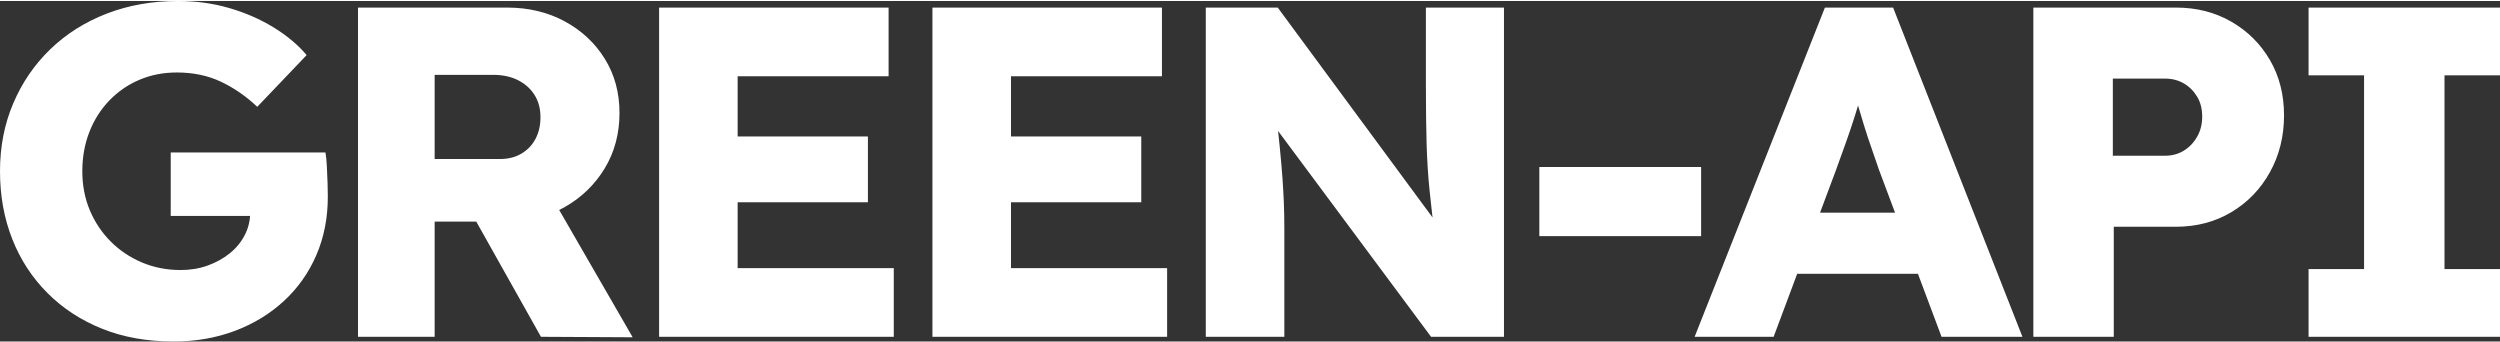 <?xml version="1.0" encoding="UTF-8"?>
<!DOCTYPE svg PUBLIC "-//W3C//DTD SVG 1.1//EN" "http://www.w3.org/Graphics/SVG/1.1/DTD/svg11.dtd">
<!-- Creator: CorelDRAW -->
<svg xmlns="http://www.w3.org/2000/svg" xml:space="preserve" width="1000px" height="137px" version="1.1" style="shape-rendering:geometricPrecision; text-rendering:geometricPrecision; image-rendering:optimizeQuality; fill-rule:evenodd; clip-rule:evenodd"
viewBox="0 0 235.369 32.058"
 xmlns:xlink="http://www.w3.org/1999/xlink"
 xmlns:xodm="http://www.corel.com/coreldraw/odm/2003">
 <rect x="0" y="0" width="235.369" height="32.058" fill="#333333" stroke="none"/>
 <defs>
  <style type="text/css">
   <![CDATA[
    .fil0 {fill:#ffffff;fill-rule:nonzero}
   ]]>
  </style>
 </defs>
 <g id="Слой_x0020_1">
  <path class="fil0" d="M16.339 32.058c-2.48,0 -4.716,-0.398 -6.708,-1.195 -1.993,-0.797 -3.712,-1.919 -5.159,-3.365 -1.446,-1.447 -2.553,-3.144 -3.321,-5.093 -0.767,-1.948 -1.151,-4.073 -1.151,-6.376 0,-2.302 0.413,-4.428 1.24,-6.376 0.827,-1.948 1.985,-3.646 3.476,-5.092 1.491,-1.446 3.262,-2.568 5.313,-3.365 2.052,-0.797 4.303,-1.196 6.753,-1.196 1.682,0 3.284,0.222 4.804,0.664 1.52,0.443 2.908,1.048 4.162,1.816 1.255,0.767 2.296,1.638 3.122,2.612l-4.649 4.871c-1.063,-1.004 -2.207,-1.793 -3.432,-2.369 -1.225,-0.576 -2.605,-0.864 -4.14,-0.864 -1.269,0 -2.443,0.229 -3.52,0.687 -1.078,0.457 -2.022,1.107 -2.834,1.948 -0.812,0.842 -1.439,1.83 -1.882,2.967 -0.443,1.136 -0.664,2.369 -0.664,3.697 0,1.329 0.236,2.554 0.708,3.675 0.473,1.122 1.13,2.104 1.971,2.945 0.841,0.841 1.823,1.498 2.944,1.97 1.122,0.473 2.332,0.709 3.631,0.709 0.915,0 1.764,-0.14 2.546,-0.421 0.783,-0.28 1.476,-0.664 2.081,-1.151 0.605,-0.487 1.078,-1.063 1.418,-1.727 0.339,-0.664 0.509,-1.38 0.509,-2.148l0 -1.151 0.974 1.506 -8.458 0 0 -5.978 14.568 0c0.059,0.325 0.104,0.767 0.133,1.328 0.03,0.561 0.052,1.1 0.067,1.616 0.014,0.517 0.022,0.923 0.022,1.218 0,2.008 -0.362,3.845 -1.085,5.513 -0.723,1.668 -1.742,3.107 -3.056,4.317 -1.313,1.21 -2.856,2.148 -4.627,2.812 -1.771,0.664 -3.69,0.996 -5.756,0.996zm17.366 -0.443l0 -30.995 14.037 0c2.007,0 3.808,0.428 5.402,1.284 1.594,0.856 2.856,2.029 3.785,3.52 0.93,1.491 1.395,3.196 1.395,5.114 0,1.949 -0.465,3.691 -1.395,5.226 -0.929,1.534 -2.191,2.752 -3.785,3.652 -1.594,0.901 -3.395,1.351 -5.402,1.351l-6.82 0 0 10.848 -7.217 0zm17.225 0l-7.882 -14.036 7.749 -1.107 8.767 15.188 -8.634 -0.045zm-10.008 -16.737l6.155 0c0.768,0 1.44,-0.17 2.015,-0.509 0.576,-0.34 1.019,-0.805 1.328,-1.395 0.31,-0.59 0.465,-1.27 0.465,-2.037 0,-0.797 -0.184,-1.491 -0.553,-2.081 -0.369,-0.591 -0.886,-1.055 -1.55,-1.395 -0.664,-0.339 -1.454,-0.509 -2.369,-0.509l-5.491 0 0 7.926zm21.131 16.737l0 -30.995 21.607 0 0 6.465 -14.213 0 0 18.066 14.7 0 0 6.464 -22.094 0zm3.586 -12.663l0 -6.2 16.073 0 0 6.2 -16.073 0zm22.148 12.663l0 -30.995 21.608 0 0 6.465 -14.213 0 0 18.066 14.7 0 0 6.464 -22.095 0zm3.587 -12.663l0 -6.2 16.073 0 0 6.2 -16.073 0zm22.148 12.663l0 -30.995 6.775 0 16.295 22.095 -1.462 -0.177c-0.206,-1.653 -0.383,-3.195 -0.531,-4.627 -0.148,-1.432 -0.243,-2.93 -0.288,-4.494 -0.044,-1.565 -0.066,-3.366 -0.066,-5.402l0 -7.395 7.35 0 0 30.995 -6.863 0 -16.915 -22.759 2.17 0.31c0.206,1.801 0.369,3.291 0.487,4.472 0.118,1.181 0.207,2.192 0.266,3.033 0.059,0.842 0.103,1.624 0.132,2.347 0.03,0.723 0.045,1.528 0.045,2.413l0 10.184 -7.395 0zm31.403 -9.475l0 -6.509 15.232 0 0 6.509 -15.232 0zm14.621 9.475l12.265 -30.995 6.42 0 12.177 30.995 -7.616 0 -5.889 -15.719c-0.207,-0.619 -0.436,-1.284 -0.686,-1.992 -0.251,-0.709 -0.495,-1.447 -0.731,-2.214 -0.236,-0.768 -0.457,-1.506 -0.664,-2.214 -0.207,-0.709 -0.384,-1.373 -0.532,-1.993l1.285 -0.044c-0.178,0.738 -0.37,1.461 -0.576,2.17 -0.207,0.708 -0.428,1.417 -0.664,2.125 -0.236,0.709 -0.48,1.41 -0.731,2.103 -0.251,0.694 -0.509,1.41 -0.775,2.148l-5.845 15.63 -7.438 0zm5.844 -5.933l2.392 -5.756 14.169 0 2.391 5.756 -18.952 0zm26.045 5.933l0 -30.995 13.417 0c1.948,0 3.69,0.443 5.225,1.329 1.535,0.885 2.745,2.088 3.631,3.608 0.885,1.52 1.328,3.255 1.328,5.203 0,1.978 -0.443,3.764 -1.328,5.358 -0.886,1.594 -2.096,2.848 -3.631,3.763 -1.535,0.916 -3.277,1.373 -5.225,1.373l-5.845 0 0 10.361 -7.572 0zm7.483 -17.047l4.915 0c0.65,0 1.233,-0.155 1.749,-0.465 0.517,-0.31 0.938,-0.745 1.263,-1.306 0.324,-0.561 0.487,-1.196 0.487,-1.904 0,-0.738 -0.163,-1.373 -0.487,-1.904 -0.325,-0.532 -0.746,-0.945 -1.263,-1.24 -0.516,-0.295 -1.099,-0.443 -1.749,-0.443l-4.915 0 0 7.262zm18.429 17.047l0 -6.376 5.225 0 0 -18.243 -5.225 0 0 -6.376 18.022 0 0 6.376 -5.225 0 0 18.243 5.225 0 0 6.376 -18.022 0z"/>
 </g>
</svg>
